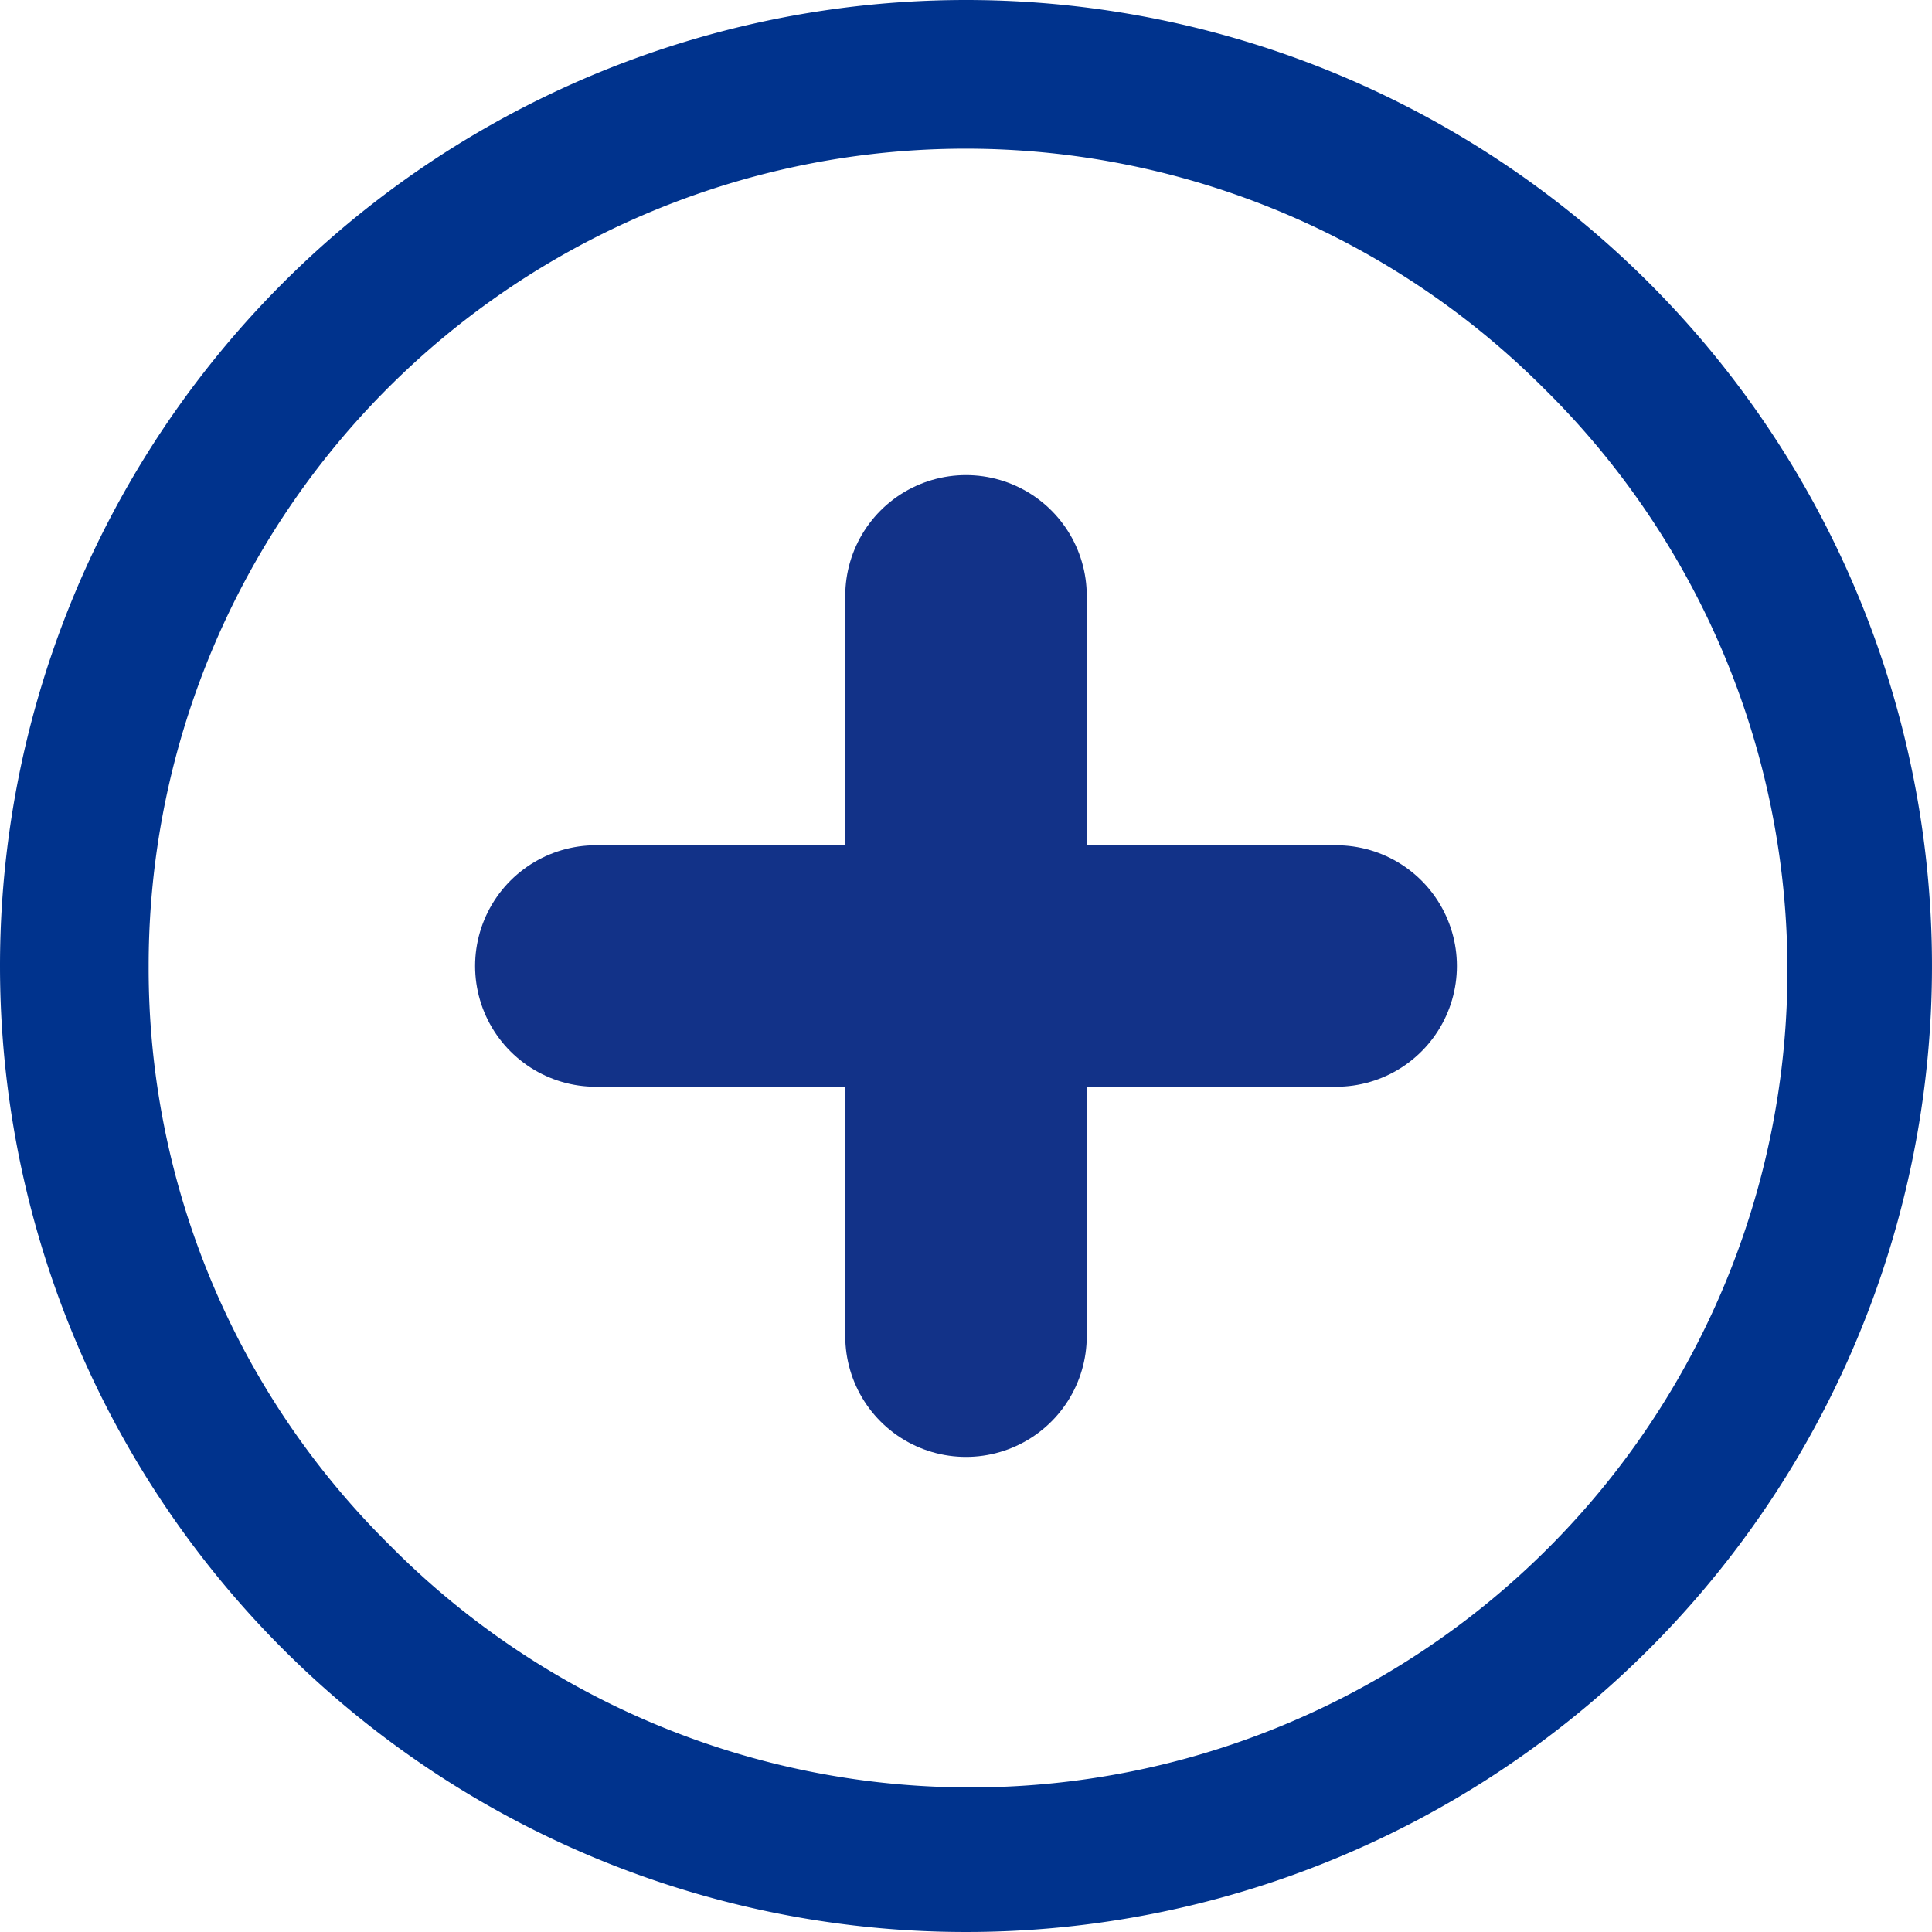 <svg xmlns="http://www.w3.org/2000/svg" width="32" height="32" viewBox="0 0 32 32">
    <g id="Groupe_186" data-name="Groupe 186" transform="translate(-157 -403)">
        <path id="Tracé_248" data-name="Tracé 248" d="M3.375,19.375a16,16,0,1,0,16-16A16,16,0,0,0,3.375,19.375Zm2.462,0A13.533,13.533,0,0,1,28.944,9.806,13.533,13.533,0,1,1,9.806,28.944,13.422,13.422,0,0,1,5.837,19.375Z" transform="translate(153.625 399.625)" fill="#00338d"/>
        <g id="Groupe_174" data-name="Groupe 174" transform="translate(166.869 412.869)">
            <path id="Tracé_259" data-name="Tracé 259" d="M18,12V24.262" transform="translate(-11.869 -12)" fill="none" stroke="#123288" stroke-linecap="round" stroke-linejoin="round" stroke-width="4"/>
            <path id="Tracé_260" data-name="Tracé 260" d="M12,18H24.262" transform="translate(-12 -11.869)" fill="none" stroke="#123288" stroke-linecap="round" stroke-linejoin="round" stroke-width="4"/>
        </g>
    </g>
</svg>
